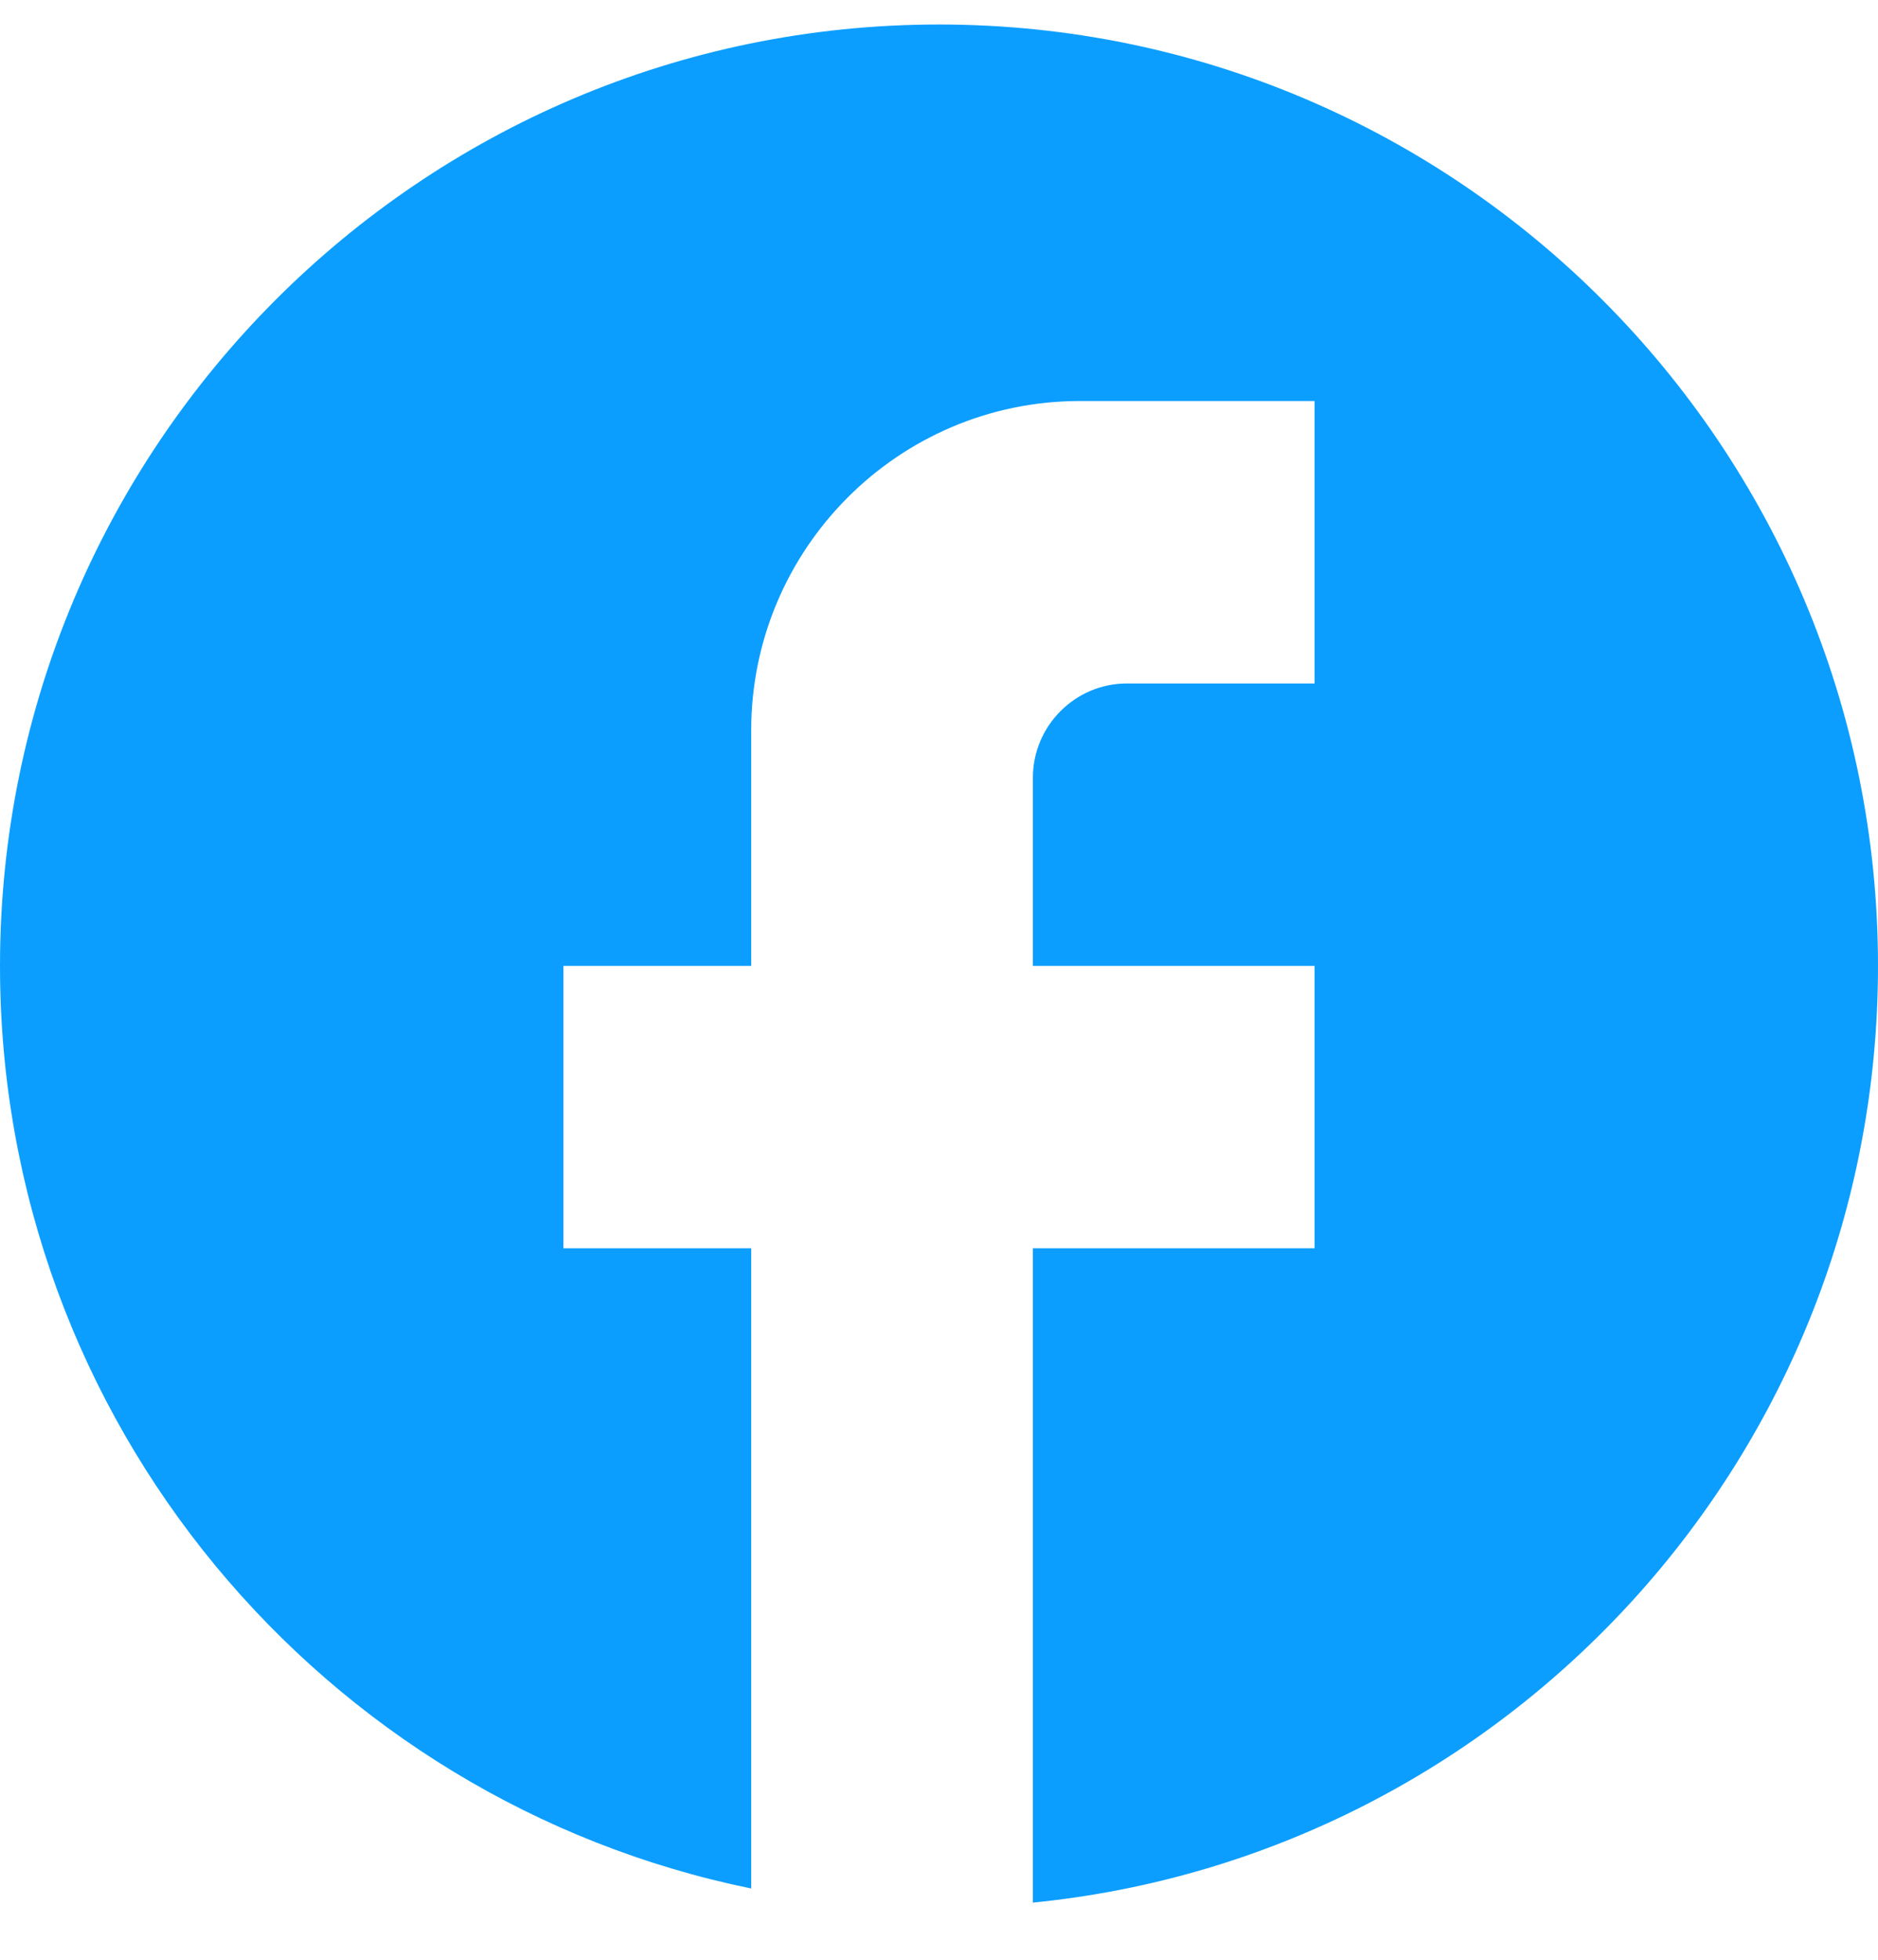 <svg width="23" height="24" viewBox="0 0 23 24" fill="none" xmlns="http://www.w3.org/2000/svg">
<path d="M23 11.829C23 5.465 17.848 0.3 11.5 0.3C5.152 0.3 0 5.465 0 11.829C0 17.409 3.956 22.055 9.2 23.127V15.287H6.9V11.829H9.2V8.946C9.2 6.721 11.005 4.911 13.225 4.911H16.1V8.37H13.8C13.168 8.37 12.65 8.889 12.65 9.523V11.829H16.1V15.287H12.65V23.3C18.457 22.723 23 17.812 23 11.829Z" fill="#0C9EFF"/>
</svg>
